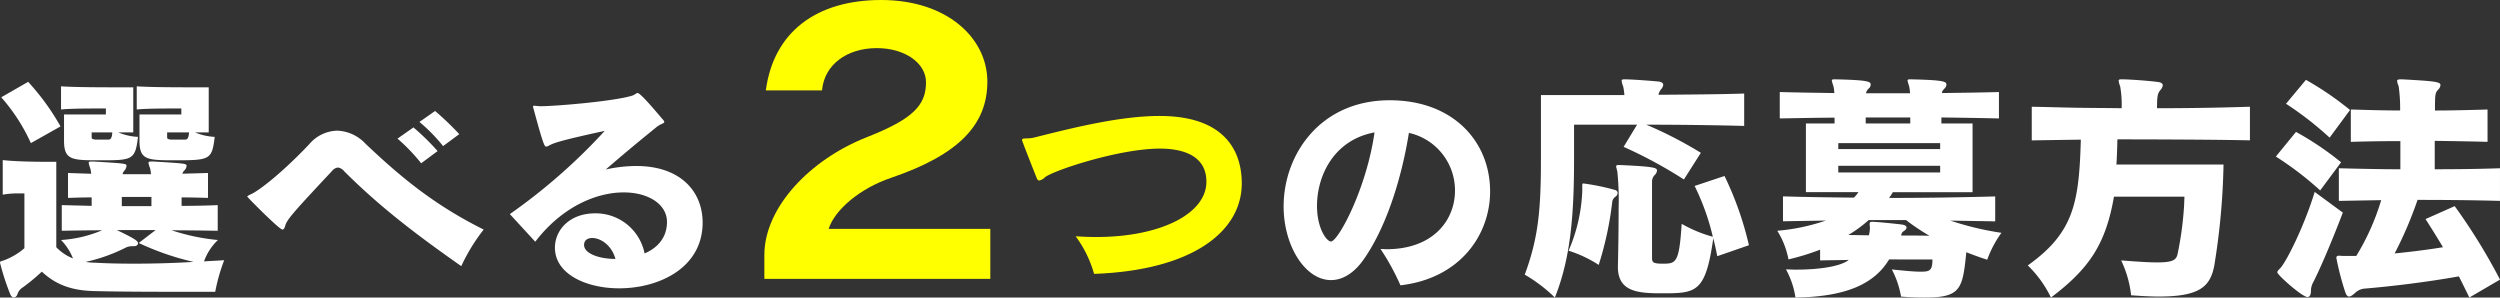 <svg xmlns="http://www.w3.org/2000/svg" viewBox="0 0 521.651 62.083"><rect x="0" y="0" width="521.651" height="62.083" fill="#333333" stroke="none"/><defs><style>.cls-1{fill:#fff;}.cls-2{fill:#ff0;}</style></defs><g id="レイヤー_2" data-name="レイヤー 2"><g id="レイヤー_5" data-name="レイヤー 5"><path class="cls-1" d="M40.174,60.888c-5.717,0-15.124,0-20.528-.156-4.626-.1-8-1.3-10.915-4.053a40.26,40.26,0,0,1-3.95,3.273,2.6,2.6,0,0,0-1.092,1.3c-.155.519-.467.831-.831.831-.259,0-.571-.26-.779-.831A52.11,52.11,0,0,1,0,54.808c0-.26.208-.313.779-.468a14.113,14.113,0,0,0,4.314-2.547V40.359H4.105a17.927,17.927,0,0,0-3.534.26V33.4c2.651.311,7.017.363,9.408.363h1.766V51.585a9.81,9.81,0,0,0,3.483,2.339,11.517,11.517,0,0,0-2.495-3.846,25.974,25.974,0,0,0,8.576-2.027c-3.067,0-5.562.053-8.42.1V42.8c2.131.052,4,.1,6.236.156V41.19c-1.715,0-3.326.053-4.937.105V36.1l4.833.156a4.908,4.908,0,0,0-.208-1.2,6.21,6.21,0,0,1-.311-1.04c0-.26.155-.312.571-.312h.468c6.7.416,6.86.416,6.86.936a1.866,1.866,0,0,1-.416.935,1.652,1.652,0,0,0-.415.779H31.5a5.627,5.627,0,0,0-.208-1.3,6.245,6.245,0,0,1-.312-1.04c0-.26.156-.312.572-.312h.468c6.7.416,6.912.416,6.912.936a1.6,1.6,0,0,1-.468.935,1.677,1.677,0,0,0-.416.676c1.819-.053,3.638-.1,5.353-.156v5.2c-1.819-.052-3.638-.105-5.509-.105v1.768c2.339,0,5.249-.052,7.536-.156v5.353c-2.91-.051-6.652-.1-9.614-.1a43.3,43.3,0,0,0,9.666,2.027,11.351,11.351,0,0,0-2.911,4.47c1.2-.105,2.963-.156,4.21-.26a38.832,38.832,0,0,0-1.871,6.6ZM6.444,29.861A38.261,38.261,0,0,0,.26,20.3l5.613-3.223a49.855,49.855,0,0,1,6.756,9.3Zm18.243-2.235a12.079,12.079,0,0,0,4.105.936c-.571,4.885-1.2,4.885-8,4.885-5.82,0-7.432-.051-7.432-4.105V23.885h8.732V22.637H20.736c-2.079,0-5.976,0-8,.208V18.012c2.859.208,9.3.208,12.785.208h2.287v9.406ZM24.375,48c3.794,1.819,4.417,2.287,4.417,2.755,0,.363-.312.623-.936.623H27.44a2.846,2.846,0,0,0-1.247.312,35.392,35.392,0,0,1-8.315,2.962,11.25,11.25,0,0,0,1.871.157c2.6.155,5.354.208,8.212.208,3.846,0,7.951-.1,12.421-.365A56.825,56.825,0,0,1,28.948,50.7L32.482,48Zm-5.25-20.373v.936c0,.416.1.467.78.572h2.546c.521,0,.884-.052.988-1.508ZM31.6,41.087H25.414V43.01H31.6Zm9.094-13.461a12.1,12.1,0,0,0,4.107.936c-.572,4.729-.936,4.885-8.16,4.885-5.977,0-7.536-.051-7.536-4.105V23.885h8.731V22.637H36.483c-2.078,0-5.923,0-7.951.208V18.012c2.859.208,9.3.208,12.734.208h2.286v9.406Zm-5.82,0v.936c0,.416.1.467.779.572h2.807c.52,0,.884-.052.987-1.508Z"/><path class="cls-1" d="M96.249,55.535c-9.1-6.392-16.839-12.214-24.427-19.8a2.082,2.082,0,0,0-1.3-.78,1.876,1.876,0,0,0-1.247.728c-7.536,8.055-9.3,9.978-9.718,11.278-.156.571-.312.936-.623.936-.676,0-7.329-6.757-7.329-6.861,0-.208.52-.364,1.3-.779,3.379-2.027,8.472-6.809,11.642-10.187a7.89,7.89,0,0,1,5.821-2.806,8.487,8.487,0,0,1,5.873,2.7C83.412,36.773,90.479,42.7,100.926,47.9A38.53,38.53,0,0,0,96.249,55.535ZM87.882,34.07a38.3,38.3,0,0,0-4.938-5.144l3.327-2.339a50.6,50.6,0,0,1,5.041,4.937Zm4.573-3.586a34.759,34.759,0,0,0-4.937-5.041l3.274-2.286a63.787,63.787,0,0,1,5.041,4.833Z"/><path class="cls-1" d="M146.612,46.44c0,9.458-9.095,13.72-17.411,13.72-6.964,0-13.408-3.014-13.408-8.471,0-3.742,3.118-7.172,8.367-7.172A10.391,10.391,0,0,1,134.5,52.885c2.65-1.144,4.625-3.223,4.677-6.5v-.052c0-3.69-3.846-6.185-9.043-6.185-5.613,0-12.784,2.911-18.449,10.29l-5.3-5.768a120.732,120.732,0,0,0,19.8-17.359c-9.876,2.131-10.759,2.6-11.642,3.067a1.1,1.1,0,0,1-.572.208c-.364,0-.623-.416-2.7-8.108a.4.4,0,0,1-.051-.208c0-.156.1-.208.259-.208.26,0,.728.1,1.352.1,2.962,0,15.02-.987,19.022-2.183.674-.208.882-.571,1.195-.571.675,0,4.729,4.938,5.144,5.405.313.312.416.52.416.623,0,.365-.779.365-1.766,1.2-3.691,3.014-5.562,4.521-10.446,8.731a29.415,29.415,0,0,1,6.392-.727c8.939,0,13.72,5.041,13.824,11.641Zm-24.738,4.677c0,1.768,3.066,2.91,6.548,2.91-.831-2.962-3.17-4.365-4.833-4.365-.936,0-1.663.416-1.715,1.352Z"/><path class="cls-2" d="M159.491,58.186V53.2c0-9.89,9.506-19.932,21.465-24.608,9.506-3.757,12.266-6.593,12.266-11.423,0-3.986-4.369-7.129-10.273-7.129-6.21,0-10.962,3.449-11.423,8.816H159.8C161.407,6.67,170.377,0,183.869,0c13.876,0,22.155,8.05,22.155,17.02,0,8.815-5.673,15.177-20.086,20.084-6.591,2.223-11.8,6.746-13.031,10.656h33.731V58.186Z"/><path class="cls-2" d="M224.441,49.3c1.455.1,2.912.155,4.314.155,13.357,0,22.972-4.833,22.972-11.537,0-6.185-6.289-6.912-9.719-6.912-8.575,0-22.556,4.677-24.011,6.028a2.107,2.107,0,0,1-1.143.624c-.208,0-.364-.1-.52-.468-.52-1.3-2.494-6.289-3.014-7.744a.562.562,0,0,1-.052-.259c0-.52,1.04-.1,2.65-.52,8.056-2.027,17.827-4.47,26.038-4.47,16.111,0,17.15,10.239,17.15,14.084,0,10.083-10.394,18.139-30.818,18.866A23.962,23.962,0,0,0,224.441,49.3Z"/><path class="cls-1" d="M288.058,51.949c.416,0,.832.052,1.248.052,9.77,0,14.292-6.081,14.292-12.213a12.275,12.275,0,0,0-9.616-12.058c-1.663,10.342-5.041,20.217-9.51,26.505-2.027,2.859-4.417,4.21-6.756,4.21-5.354,0-9.875-7.12-9.875-15.383,0-10.758,7.588-22.14,22.139-22.14,13.2,0,20.946,8.575,20.946,19.021,0,8.992-6.185,18.139-18.71,19.594A48.291,48.291,0,0,0,288.058,51.949Zm-13.252-8.991c0,4.73,2.026,7.432,2.91,7.432,1.507,0,7.431-11.018,9.095-22.764C278.184,29.237,274.806,36.825,274.806,42.958Z"/><path class="cls-1" d="M351.362,37.449a95.051,95.051,0,0,0-12.577-6.808l2.807-4.625h-13.15v7.327c0,12.162-.831,20.789-4,28.74a32.561,32.561,0,0,0-6.288-4.781c2.859-7.692,3.378-13.616,3.378-24.166V19.831h17.41a10.638,10.638,0,0,0-.259-1.819,4.205,4.205,0,0,1-.312-1.144c0-.26.156-.311.624-.311h.26c2.026.051,5.3.311,6.912.467.623.1.884.364.884.676a1.627,1.627,0,0,1-.364.831,2.562,2.562,0,0,0-.624,1.247c6.652-.051,13.252-.1,17.878-.259v6.756c-5.769-.156-13.564-.259-20.424-.259A84.65,84.65,0,0,1,354.9,31.888Zm-21.205,1.3c0-.363.053-.468.261-.468.1,0,.207.052.363.052a46.709,46.709,0,0,1,6.185,1.3.7.7,0,0,1,.572.624,1.076,1.076,0,0,1-.52.831,1.605,1.605,0,0,0-.623,1.195,70.113,70.113,0,0,1-2.807,12.993,25.637,25.637,0,0,0-6.289-2.963,34.274,34.274,0,0,0,2.858-12.472Zm28.169,14.708c-.26-1.3-.519-2.547-.831-3.742C355.884,61.147,353.908,61.2,346.736,61.2c-4.937,0-9.146-.312-9.146-5.509v-.156c.1-4.054.155-8.42.155-12.109a59.018,59.018,0,0,0-.26-7.536c-.1-.572-.259-.936-.259-1.144s.1-.311.519-.311h.208c7.172.311,7.8.571,7.8,1.143a1.524,1.524,0,0,1-.52.987,1.889,1.889,0,0,0-.519,1.3V53.82c0,.936.26,1.2,2.234,1.2,2.755,0,3.431-.1,3.951-8.316a27.655,27.655,0,0,0,6.5,2.7A49.084,49.084,0,0,0,353.6,38.8l6.236-2.078a67.575,67.575,0,0,1,5.094,14.447Z"/><path class="cls-1" d="M394.18,54.132c-3.067,5.093-8.939,7.8-19.541,7.951a17.483,17.483,0,0,0-1.975-5.872c.675,0,1.351.052,2.026.052,5.2,0,9.459-.728,11.071-2.028-1.923.053-4.054.053-5.977.105V52.1a52.033,52.033,0,0,1-6.6,2.028,17.15,17.15,0,0,0-2.339-5.977,41.666,41.666,0,0,0,10.134-2.131c-2.6.052-6.289.1-8.939.156v-5.2c5.041.156,9.927.207,14.812.26a9.106,9.106,0,0,0,.935-1.143H376.821V25.756H382.8v-1.2c-3.794,0-7.588.1-11.434.156V19.207c3.846.1,7.64.156,11.382.208a7.358,7.358,0,0,0-.208-1.508,7.934,7.934,0,0,1-.311-1.091c0-.208.155-.259.519-.259h.364c6.7.155,7.224.467,7.224,1.09a1.086,1.086,0,0,1-.364.781,1.861,1.861,0,0,0-.623,1.039h9.2a8.244,8.244,0,0,0-.208-1.56,8.048,8.048,0,0,1-.313-1.091c0-.208.157-.259.521-.259h.363c6.7.155,7.224.467,7.224,1.09a1.088,1.088,0,0,1-.363.781c-.416.468-.52.571-.572.987,3.9-.052,7.848-.1,11.9-.208v5.509c-4.054-.1-8.056-.156-12.006-.208v1.248h6.5V40.1H394.959a11.636,11.636,0,0,1-.779,1.2c7.224,0,14.448-.105,22.139-.312v5.2c-2.962-.052-6.444-.1-9.354-.156a61.957,61.957,0,0,0,10.654,2.547,22.72,22.72,0,0,0-2.963,5.613c-1.507-.468-3.013-1.039-4.365-1.559-.779,7.743-1.144,9.458-8.783,9.458-1.352,0-2.962-.052-4.833-.207a19.341,19.341,0,0,0-1.923-5.665c2.91.311,4.781.468,5.977.468,1.871,0,2.494-.157,2.494-2.547Zm10.654-24.271H383.578v1.247h21.256Zm0,4.73H383.578v1.4h21.256ZM389.918,45.92a26.507,26.507,0,0,1-4.262,3.119c1.2,0,3.067.052,4.314.052a7.553,7.553,0,0,0,.208-1.455v-.261a3.726,3.726,0,0,1-.052-.675c0-.312.1-.416.52-.416h.259c1.716.1,4.262.363,5.978.571q.935.158.934.624,0,.39-.623.78c-.416.26-.416.624-.519.884,1.871,0,4.209,0,5.925.051a44.419,44.419,0,0,1-4.886-3.274Zm8.68-21.412h-9.3v1.248h9.3Z"/><path class="cls-1" d="M441.1,41.035c-1.716,9.927-5.2,15.071-13.15,21.048a23.437,23.437,0,0,0-4.833-6.7c9.563-6.808,10.706-12.992,11.07-26.245-3.638.052-6.7.1-10.239.155V22.273c3.171.052,6.237.157,9.3.208,3.118.052,6.236.052,9.458.1a22.326,22.326,0,0,0-.312-4.573,4.19,4.19,0,0,1-.311-1.144c0-.26.155-.311.623-.311h.26c2.027.051,5.561.311,7.432.571.623.1.884.364.884.676a1.64,1.64,0,0,1-.364.832c-.676.831-.832,1.091-.832,3.949,6.5,0,12.941-.1,19.385-.312v7.016c-9.094-.207-27.648-.207-27.648-.207-.053,1.818-.1,3.586-.208,5.249h22.348a146.139,146.139,0,0,1-1.923,21.048c-.832,4.47-3.118,6.5-11.538,6.5-1.663,0-3.638-.1-5.821-.261a22.514,22.514,0,0,0-2.079-7.275c3.378.26,5.769.416,7.484.416,3.587,0,4.054-.624,4.314-1.871a69.763,69.763,0,0,0,1.351-10.291c0-.52.053-1.039.053-1.559Z"/><path class="cls-1" d="M484.128,39.735a66.568,66.568,0,0,0-9.251-7.067l4.21-5.146a63.2,63.2,0,0,1,9.406,6.341Zm4.729,4.626c-2.235,5.873-4.677,11.59-6.132,14.449a3.746,3.746,0,0,0-.52,1.818c0,.884-.26,1.351-.727,1.351-1.092,0-6.29-4.625-6.29-5.145,0-.26.208-.468.573-.831,1.247-1.247,5.041-8.783,7.223-15.955ZM486.1,28.718a69.537,69.537,0,0,0-9.1-7.069l4.157-4.989a64.844,64.844,0,0,1,9.2,6.289Zm29.156,33.365c-.728-1.507-1.455-2.962-2.183-4.417-8.16,1.455-15.851,2.234-19.594,2.547a3.2,3.2,0,0,0-1.974.831c-.571.519-.987.832-1.352.832-.311,0-.571-.261-.831-1.04a58.752,58.752,0,0,1-1.819-7.016c0-.364.208-.467.624-.467.155,0,.415.051.727.051h2.807a49.088,49.088,0,0,0,5.2-11.641c-2.962.051-5.923.1-8.835.156V35.11c4.21.1,8.524.208,12.837.208V29.445c-3.534,0-7.015.052-10.341.157V22.845c3.326.1,6.755.208,10.29.208a33.038,33.038,0,0,0-.312-5.093,3.239,3.239,0,0,1-.312-1.092c0-.208.208-.311.728-.311h.312c6.807.363,8,.519,8,1.2a1.541,1.541,0,0,1-.52.987c-.623.676-.623,1.2-.623,4.314,3.638,0,7.328-.1,10.966-.208V29.6c-3.638-.105-7.328-.157-11.019-.208v5.924c4.47,0,9.044-.051,13.617-.208v6.809c-5.821-.156-11.538-.208-17.2-.208a81.024,81.024,0,0,1-4.781,11.174c3.118-.313,6.6-.728,10.083-1.3-1.144-1.923-2.339-3.846-3.639-5.872l6.081-2.7a121.248,121.248,0,0,1,9.459,15.332Z"/></g></g></svg>